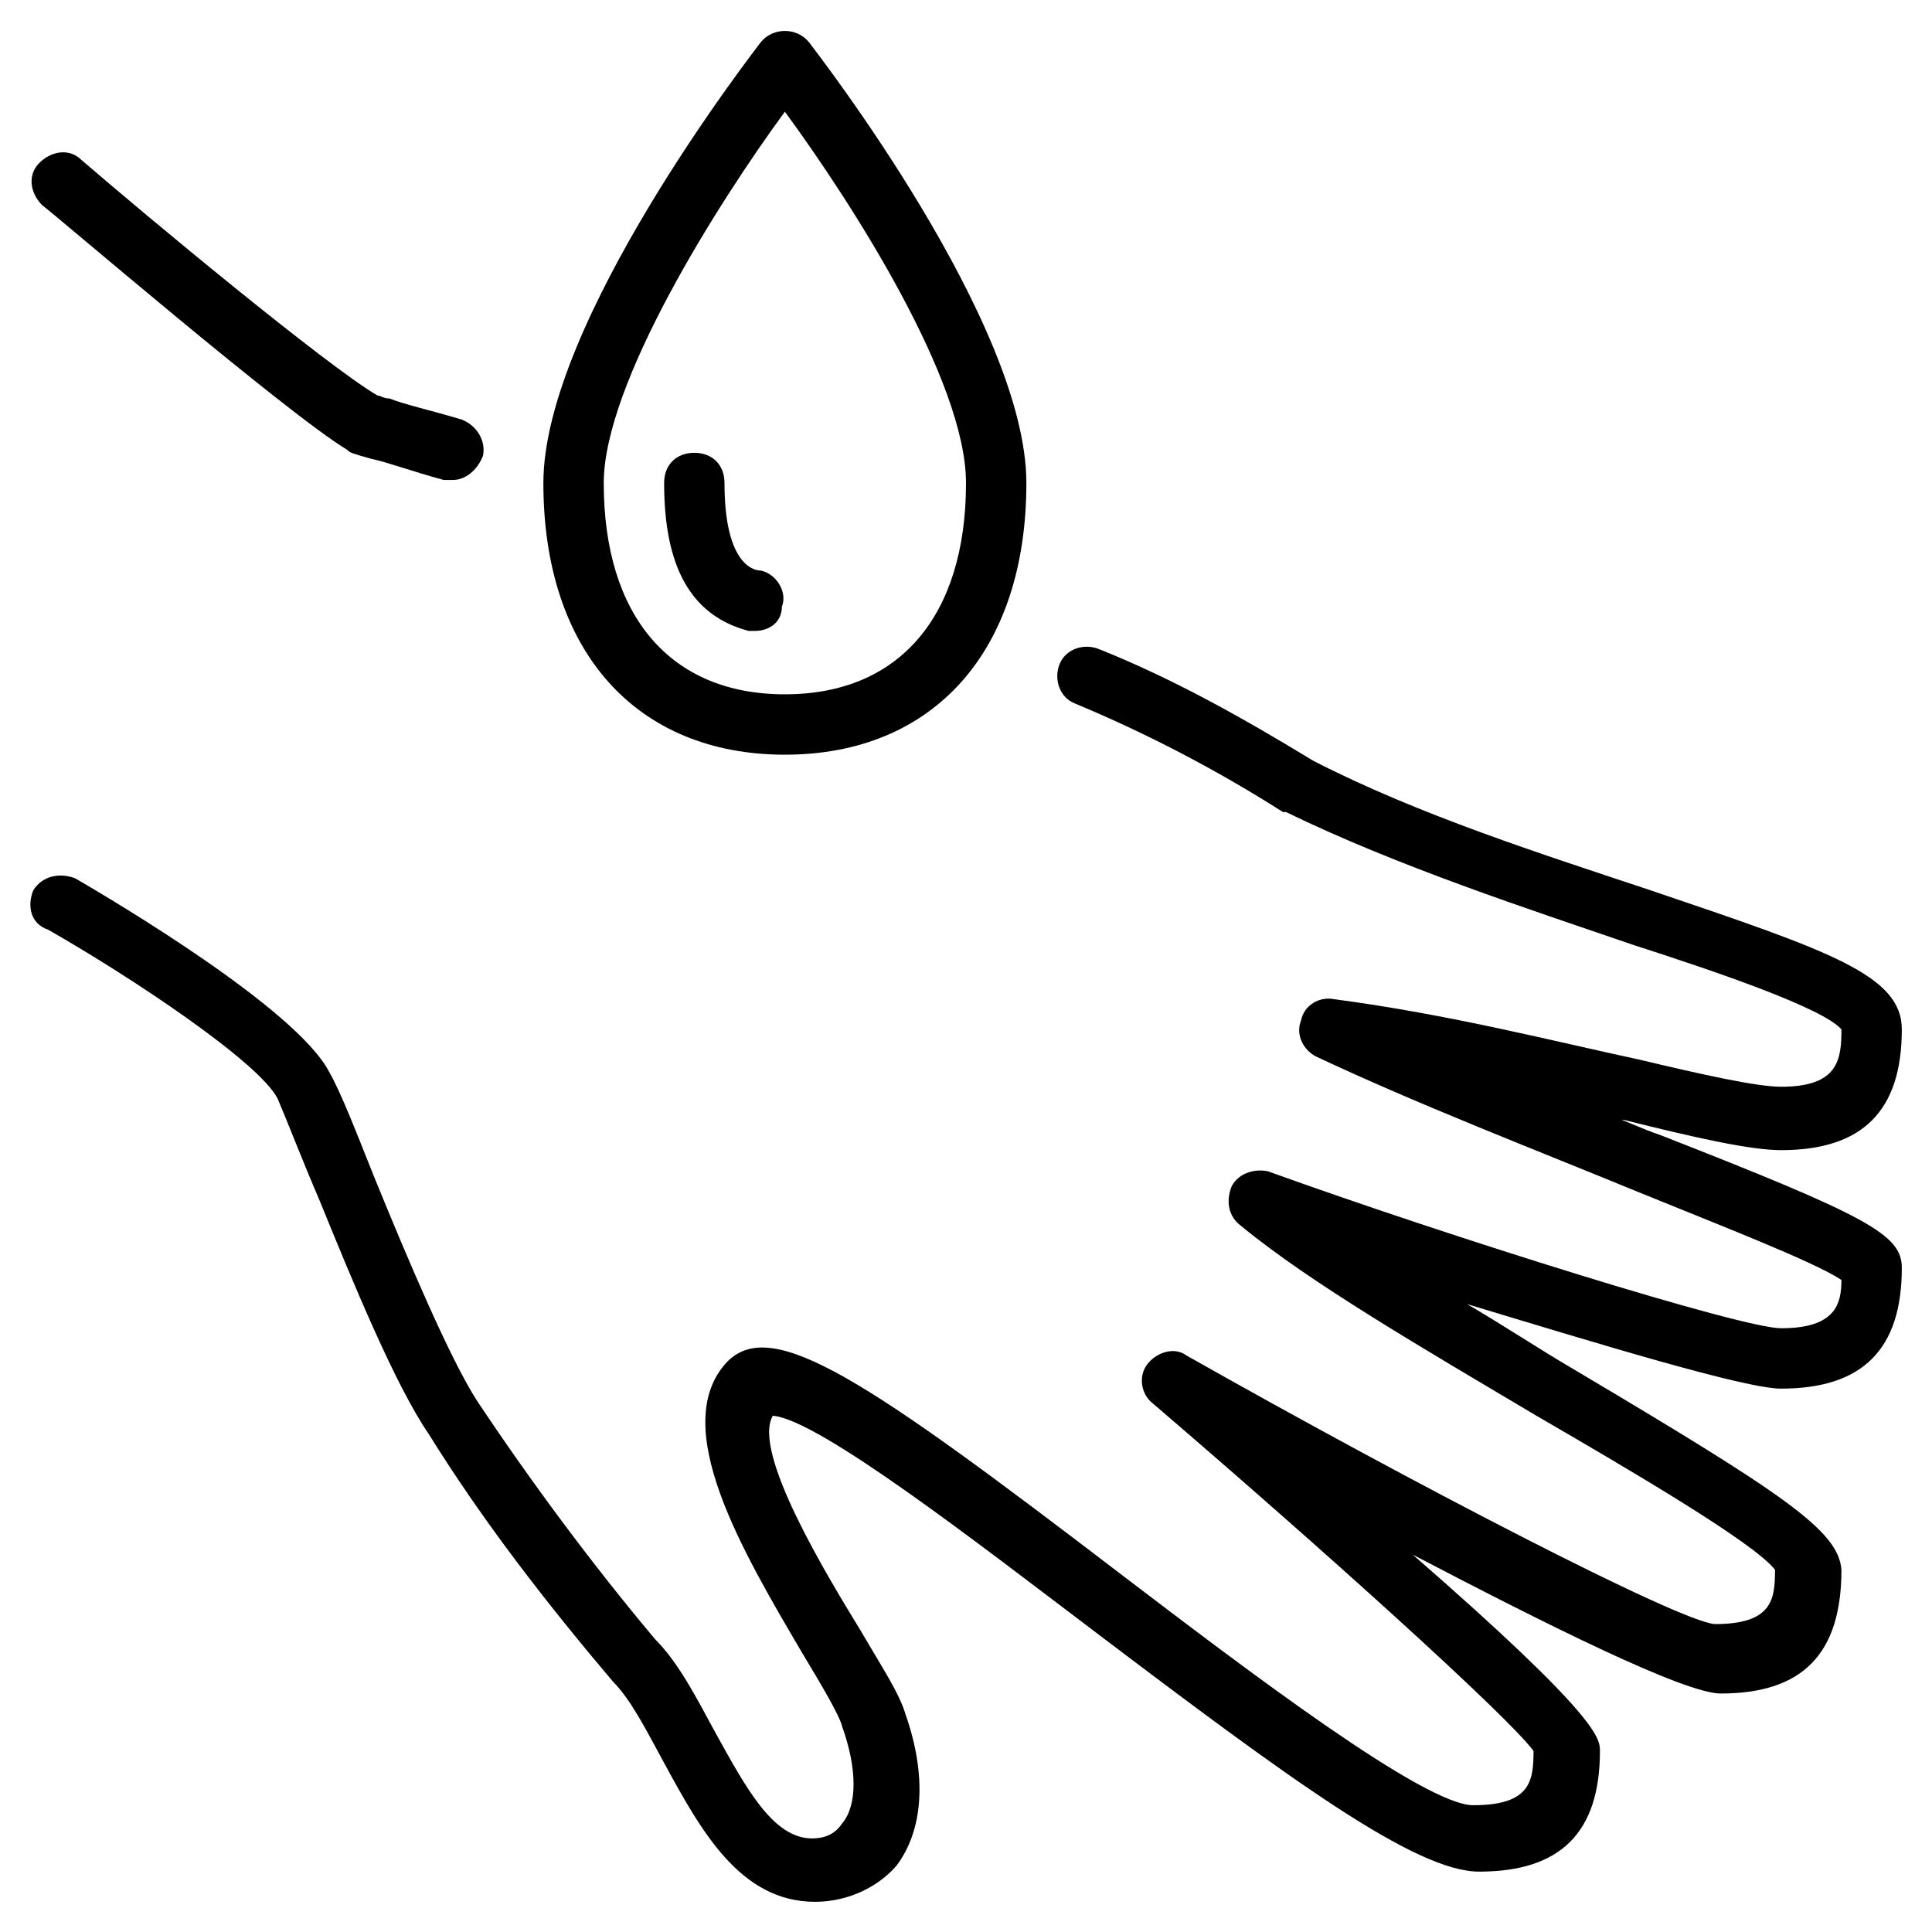 <?xml version="1.0" encoding="utf-8"?>
<!-- Generator: Adobe Illustrator 26.5.0, SVG Export Plug-In . SVG Version: 6.00 Build 0)  -->
<svg version="1.1" id="Image" xmlns="http://www.w3.org/2000/svg" xmlns:xlink="http://www.w3.org/1999/xlink" x="0px" y="0px"
	 viewBox="0 0 64 64" style="enable-background:new 0 0 64 64;" xml:space="preserve">
<g>
	<g>
		<path d="M15,15.9c-0.1,0-0.2,0-0.3,0c-1.1-0.3-1.9-0.6-2.4-0.7c-0.7-0.2-0.7-0.2-0.8-0.3C9.5,13.7,1.7,7,1.4,6.8
			c-0.4-0.4-0.5-1-0.1-1.4c0.4-0.4,1-0.5,1.4-0.1c2.2,1.9,8.1,6.8,9.8,7.8c0.1,0,0.2,0.1,0.4,0.1c0.5,0.2,1.4,0.4,2.4,0.7
			c0.5,0.2,0.8,0.7,0.7,1.2C15.8,15.6,15.4,15.9,15,15.9z"/>
	</g>
	<g>
		<path d="M27,63c-2.5,0-3.8-2.4-5-4.6c-0.6-1.1-1.1-2.1-1.7-2.7c-2.2-2.6-4.3-5.3-6.1-8.2c-1.1-1.6-2.5-5-3.6-7.7
			c-0.6-1.4-1.1-2.7-1.4-3.4c-0.6-1.2-4.8-4-7.6-5.6C1,30.6,0.9,30,1.1,29.5C1.4,29,2,28.9,2.5,29.1c1.2,0.7,7.3,4.3,8.4,6.4
			c0.4,0.7,0.9,2,1.5,3.5c1.1,2.7,2.5,6,3.4,7.4c1.8,2.7,3.8,5.4,5.9,7.9c0.8,0.8,1.4,2,2,3.1c1,1.8,1.9,3.5,3.2,3.5
			c0.5,0,0.8-0.2,1-0.5c0.5-0.6,0.5-1.8,0-3.2c-0.1-0.4-0.7-1.4-1.3-2.4c-2-3.4-4.5-7.6-2.5-9.7c1.5-1.5,4.6,0.6,13.1,7.1
			c4.2,3.2,10,7.6,11.6,7.6c1.9,0,2-0.8,2-1.8c-0.9-1.2-7-6.7-12.6-11.5c-0.4-0.3-0.5-0.9-0.2-1.3c0.3-0.4,0.9-0.6,1.3-0.3
			c7.6,4.3,16.3,8.8,17.5,8.9c1.9,0,2-0.8,2-1.8c-0.7-0.9-4.8-3.3-7.9-5.1c-3.7-2.2-7.5-4.4-9.8-6.3c-0.4-0.3-0.5-0.8-0.3-1.3
			c0.2-0.4,0.7-0.6,1.2-0.5C48.1,41,57.7,44,59,44c1.8,0,2-0.8,2-1.6c-0.9-0.6-4-1.8-6.7-2.9c-3.4-1.4-7.3-2.9-10.7-4.5
			c-0.4-0.2-0.7-0.7-0.5-1.2c0.1-0.5,0.6-0.8,1.1-0.7c3.8,0.5,7.3,1.4,10.1,2c2.1,0.5,3.9,0.9,4.7,0.9c1.9,0,2-0.9,2-1.9
			c-0.6-0.7-4.1-1.9-6.9-2.8c-3.5-1.2-7.8-2.6-11.5-4.4c0,0-0.1,0-0.1,0c-2.2-1.4-4.5-2.6-6.9-3.6c-0.5-0.2-0.7-0.8-0.5-1.3
			c0.2-0.5,0.8-0.7,1.3-0.5c2.5,1,4.8,2.3,7.1,3.7c3.5,1.8,7.6,3.1,11.2,4.3c5.9,2,8.3,2.8,8.3,4.6c0,2.7-1.3,4-4,4
			c-1,0-2.8-0.4-5.2-1c-0.2,0-0.4-0.1-0.6-0.2c0.6,0.2,1.2,0.5,1.8,0.7c6.9,2.7,8,3.3,8,4.4c0,2.7-1.3,4-4,4
			c-1.2,0-6.1-1.5-10.4-2.8c1.2,0.7,2.4,1.5,3.6,2.2c6.9,4.1,8.7,5.3,8.8,6.6c0,2.8-1.3,4.1-4,4.1c-1.2,0-5.8-2.3-10.2-4.6
			C53,56.9,53,57.6,53,58c0,2.7-1.3,4-4,4c-2.1,0-6.2-3-12.8-8c-3.7-2.8-9.1-7-10.6-7.1c-0.7,1.2,1.8,5.3,2.9,7.1
			c0.7,1.2,1.3,2.1,1.5,2.8c0.7,2,0.6,3.8-0.3,5C29.1,62.5,28.1,63,27,63z"/>
	</g>
	<g>
		<path d="M26,25c-4.9,0-8-3.4-8-9c0-5.3,6.9-14.2,7.2-14.6c0.4-0.5,1.2-0.5,1.6,0C27.1,1.8,34,10.7,34,16C34,21.6,30.9,25,26,25z
			 M26,3.7c-2.2,3-6,9-6,12.3c0,4.4,2.2,7,6,7s6-2.6,6-7C32,12.6,28.2,6.7,26,3.7z"/>
	</g>
	<g>
		<path d="M25,20.9c-0.1,0-0.2,0-0.2,0C22.9,20.4,22,18.8,22,16c0-0.6,0.4-1,1-1s1,0.4,1,1c0,2.6,0.9,2.9,1.2,2.9
			c0.5,0.1,0.9,0.7,0.7,1.2C25.9,20.6,25.5,20.9,25,20.9z"/>
	</g>
</g>
</svg>
